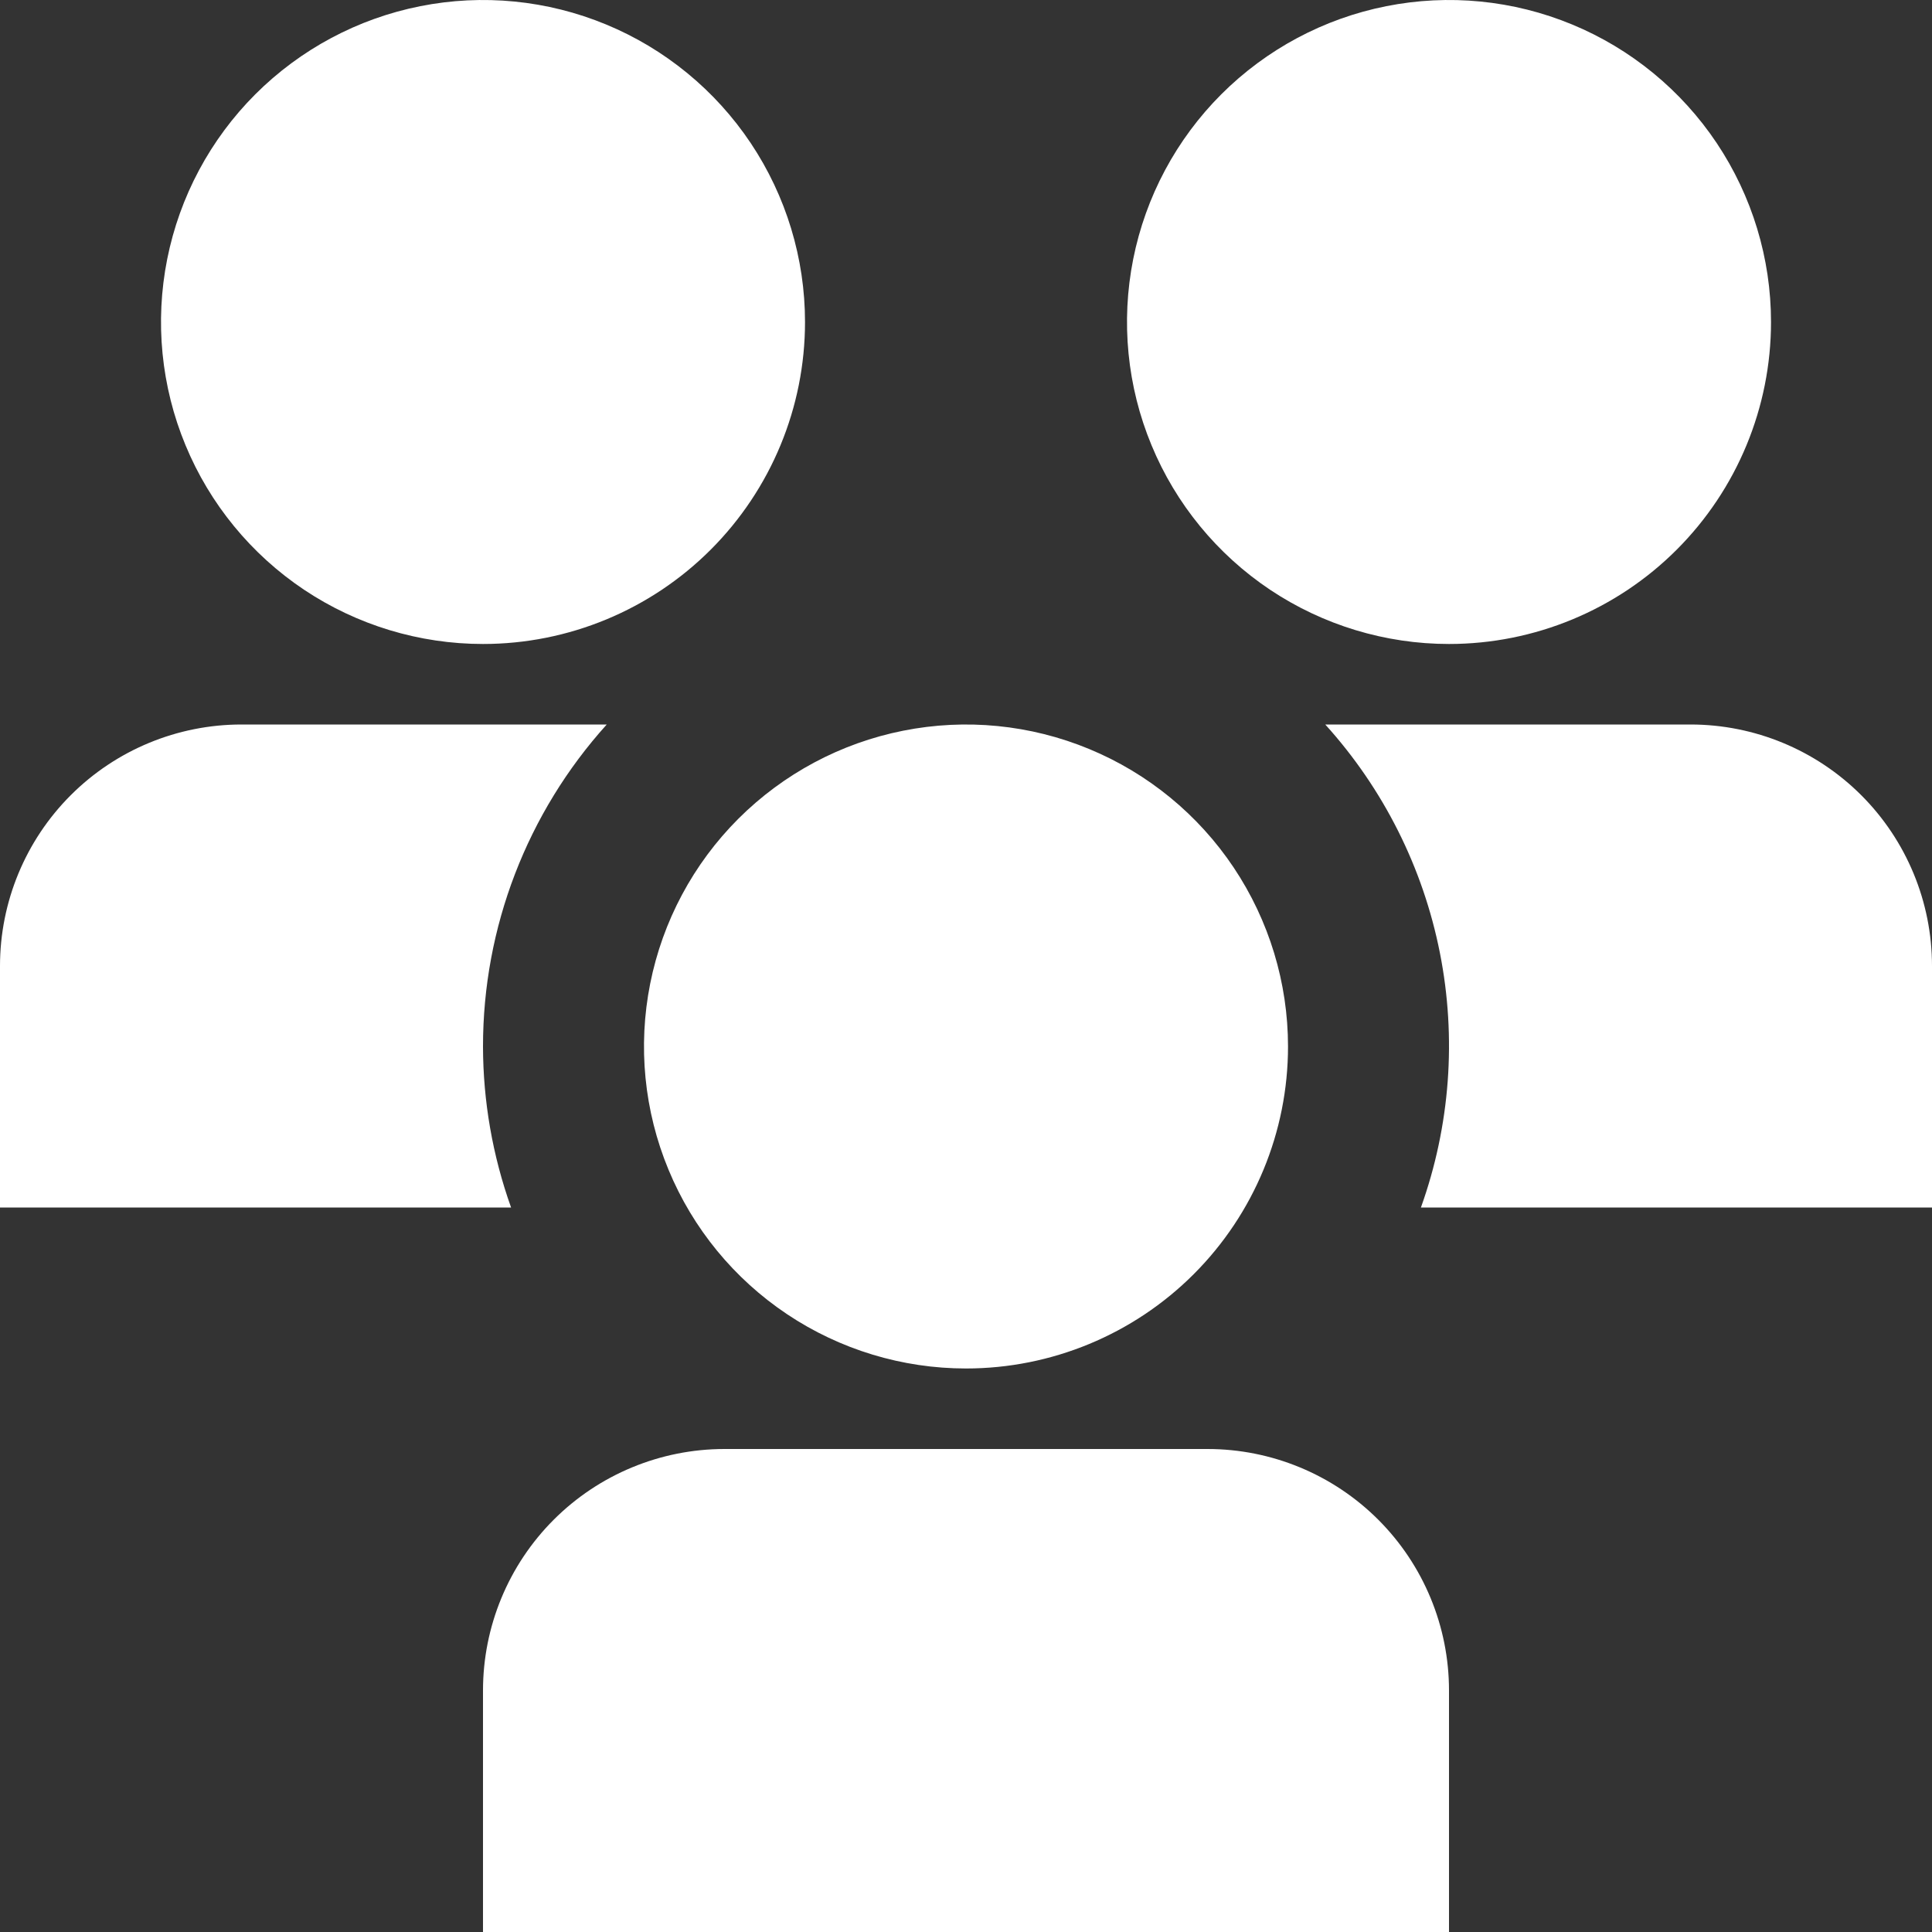<svg xmlns="http://www.w3.org/2000/svg" fill="none" viewBox="0 0 43 43" height="43" width="43">
<rect x="0" y="0" width="43" height="43" fill="#333333" stroke="none"/>
<path fill="#fff" d="M21.5 30.458C20.083 30.458 18.697 30.038 17.518 29.25C16.34 28.463 15.421 27.344 14.879 26.034C14.336 24.725 14.194 23.284 14.471 21.893C14.748 20.503 15.43 19.226 16.432 18.224C17.435 17.222 18.712 16.539 20.102 16.263C21.492 15.986 22.933 16.128 24.243 16.671C25.552 17.213 26.671 18.131 27.459 19.31C28.246 20.489 28.667 21.874 28.667 23.292C28.667 25.192 27.912 27.015 26.568 28.359C25.224 29.703 23.401 30.458 21.5 30.458ZM32.25 37.625C32.25 36.2 31.684 34.832 30.676 33.824C29.668 32.816 28.3 32.25 26.875 32.25H16.125C14.7 32.25 13.332 32.816 12.324 33.824C11.316 34.832 10.75 36.2 10.75 37.625V43H32.25V37.625ZM32.25 14.333C30.833 14.333 29.447 13.913 28.268 13.126C27.09 12.338 26.171 11.219 25.629 9.909C25.086 8.6 24.945 7.159 25.221 5.769C25.498 4.378 26.18 3.101 27.182 2.099C28.185 1.097 29.462 0.414 30.852 0.138C32.242 -0.139 33.683 0.003 34.993 0.546C36.302 1.088 37.421 2.007 38.209 3.185C38.996 4.364 39.417 5.749 39.417 7.167C39.417 9.067 38.662 10.89 37.318 12.234C35.974 13.578 34.151 14.333 32.25 14.333ZM10.75 14.333C9.333 14.333 7.947 13.913 6.768 13.126C5.59 12.338 4.671 11.219 4.129 9.909C3.586 8.6 3.445 7.159 3.721 5.769C3.998 4.378 4.68 3.101 5.682 2.099C6.685 1.097 7.962 0.414 9.352 0.138C10.742 -0.139 12.183 0.003 13.493 0.546C14.802 1.088 15.921 2.007 16.709 3.185C17.496 4.364 17.917 5.749 17.917 7.167C17.917 9.067 17.162 10.89 15.818 12.234C14.474 13.578 12.651 14.333 10.75 14.333ZM10.75 23.292C10.749 20.644 11.73 18.091 13.504 16.125H5.375C3.949 16.125 2.582 16.691 1.574 17.699C0.566 18.707 0 20.075 0 21.5L0 26.875H11.375C10.964 25.725 10.752 24.513 10.75 23.292ZM31.625 26.875H43V21.5C43 20.075 42.434 18.707 41.426 17.699C40.418 16.691 39.05 16.125 37.625 16.125H29.496C30.791 17.556 31.672 19.312 32.047 21.206C32.422 23.099 32.276 25.058 31.625 26.875Z"></path>
</svg>
